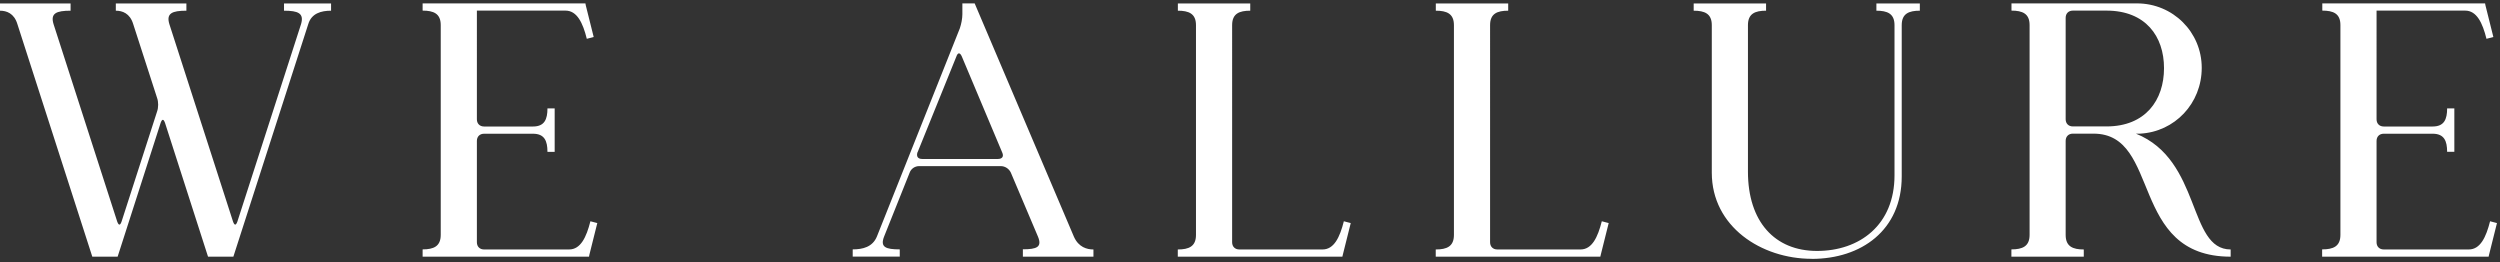 <?xml version="1.0" encoding="UTF-8"?> <svg xmlns="http://www.w3.org/2000/svg" width="305" height="32" fill="none"><rect width="100%" height="100%" fill="#333333" stroke="none"/><path d="m2.12 2.935 9.14 28.38h3.09l5.25-16.33c.18-.49.35-.49.53 0l5.25 16.33h3.09l9.14-28.38c.4-1.32 1.59-1.63 2.78-1.63v-.88h-5.74v.88c1.72 0 2.47.31 2.08 1.63l-7.77 24.1c-.18.49-.35.49-.53 0l-7.77-24.1c-.4-1.32.35-1.63 2.08-1.63v-.88h-8.61v.88c.79 0 1.72.31 2.12 1.63l2.91 9c.18.49.18 1.19 0 1.68l-4.33 13.42c-.17.49-.35.49-.53 0l-7.77-24.1c-.4-1.32.35-1.63 2.08-1.63v-.88H0v.88c.79 0 1.72.31 2.12 1.63Zm49.44 28.38h20.3l.04-.22.97-3.88-.84-.22c-.49 1.94-1.19 3.44-2.6 3.44H59.06c-.53 0-.88-.35-.88-.88v-12.36c0-.53.35-.88.88-.88h5.96c1.41 0 1.77.88 1.77 2.21h.88v-5.3h-.88c0 1.32-.35 2.21-1.77 2.21h-5.96c-.53 0-.88-.35-.88-.88V1.295h10.81c1.41 0 2.12 1.5 2.6 3.44l.84-.22-.97-3.88-.04-.22H51.56v.88c1.32 0 2.21.35 2.21 1.76v25.6c0 1.41-.88 1.77-2.21 1.77v.89Zm73.23-.88v.88h8.61v-.88c-.79 0-1.81-.27-2.38-1.55L118.91.415h-1.5v1.32c0 .53-.13 1.19-.31 1.72l-10.11 25.38c-.53 1.32-1.77 1.59-2.96 1.59v.88h5.74v-.88c-1.72 0-2.43-.27-1.9-1.59l3.09-7.73c.18-.53.66-.84 1.19-.84h9.93c.53 0 1.01.31 1.24.79l3.31 7.81c.53 1.28-.13 1.55-1.86 1.55l.02.02Zm-12.84-11.87 4.72-11.65c.18-.53.44-.53.66-.05l4.94 11.74c.22.49 0 .79-.53.79h-9.23c-.53 0-.75-.31-.57-.84l.01.01Zm31.74 11.87v.88h20.08l.05-.22.97-3.88-.84-.22c-.49 1.94-1.19 3.44-2.6 3.44H151.2c-.53 0-.88-.35-.88-.88V3.065c0-1.41.88-1.76 2.21-1.76v-.88h-8.83v.88c1.32 0 2.21.35 2.21 1.76v25.6c0 1.41-.88 1.77-2.21 1.77h-.01Zm31.47 0v.88h20.08l.05-.22.97-3.88-.84-.22c-.49 1.94-1.19 3.44-2.6 3.44h-10.15c-.53 0-.88-.35-.88-.88V3.065c0-1.41.88-1.76 2.21-1.76v-.88h-8.83v.88c1.32 0 2.21.35 2.21 1.76v25.6c0 1.41-.88 1.77-2.21 1.77h-.01Zm45.86 1.15c6.05 0 10.99-3.49 10.99-10.06V3.065c0-1.41.88-1.76 2.21-1.76v-.88h-5.3v.88c1.33 0 2.21.35 2.21 1.76v18.32c0 6.09-4.28 9.23-9.45 9.23-5.17 0-8.43-3.58-8.43-9.67V3.065c0-1.41.88-1.76 2.21-1.76v-.88h-8.83v.88c1.32 0 2.21.35 2.21 1.76v18.01c0 6.58 6.05 10.5 12.18 10.5v.01Zm24.37-1.15v.88h8.83v-.88c-1.32 0-2.21-.35-2.21-1.77v-11.48c0-.53.35-.88.88-.88h2.52c8.3 0 4.28 15.01 16.73 15.01v-.88c-5.25 0-3.53-10.9-11.56-14.13h.57-.05c4.19-.22 7.51-3.66 7.51-8.03 0-4.37-3.53-7.86-7.9-7.86H245.4v.88c1.32 0 2.21.35 2.21 1.76v25.6c0 1.41-.88 1.77-2.21 1.77l-.01.01Zm6.62-15.89V2.175c0-.53.35-.88.88-.88h4.1c4.77 0 7.02 3.13 7.02 7.02 0 3.89-2.25 7.11-7.02 7.11h-4.1c-.53 0-.88-.35-.88-.88Zm31.29 15.89v.88h20.31l.05-.22.97-3.88-.84-.22c-.49 1.94-1.19 3.44-2.6 3.44h-10.37c-.53 0-.88-.35-.88-.88v-12.36c0-.53.35-.88.88-.88h5.96c1.41 0 1.77.88 1.77 2.21h.88v-5.3h-.88c0 1.32-.35 2.21-1.77 2.21h-5.96c-.53 0-.88-.35-.88-.88V1.295h10.81c1.41 0 2.12 1.5 2.6 3.44l.84-.22-.97-3.88-.04-.22h-19.86v.88c1.33 0 2.21.35 2.21 1.76v25.6c0 1.41-.88 1.77-2.21 1.77l-.02.01Z" fill="#fff"></path></svg> 